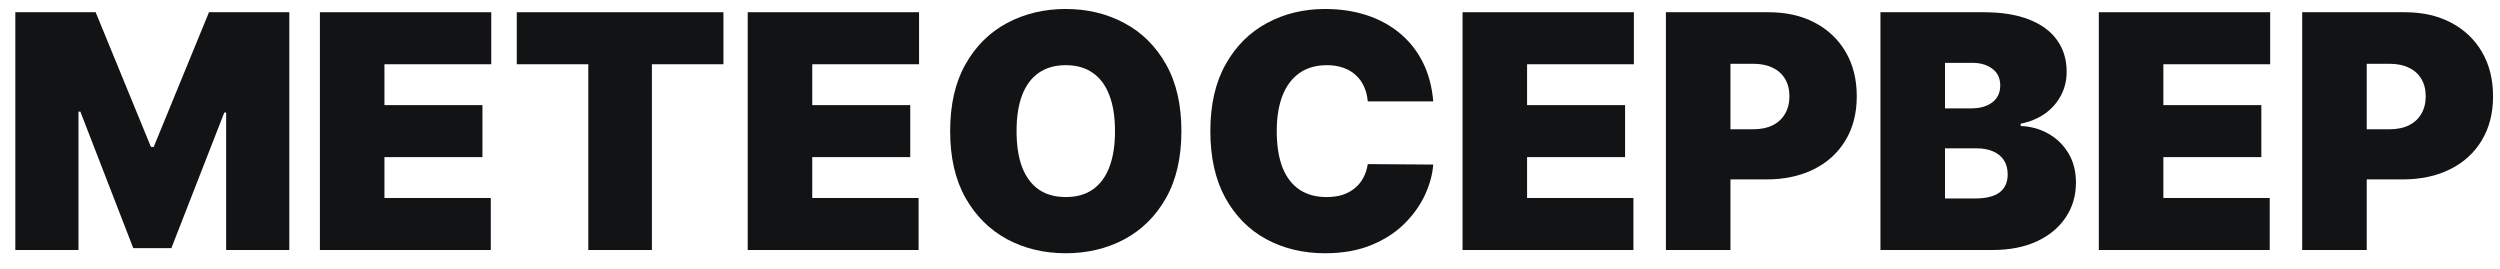 <svg width="130" height="14" viewBox="0 0 130 14" fill="none" xmlns="http://www.w3.org/2000/svg">
<path d="M0.797 0.636H4.974L7.848 7.639H7.993L10.867 0.636H15.044V13H11.76V5.852H11.663L8.911 12.903H6.93L4.178 5.804H4.081V13H0.797V0.636Z" fill="#121314"/>
<path d="M16.635 13V0.636H25.545V3.341H19.991V5.466H25.087V8.17H19.991V10.296H25.521V13H16.635Z" fill="#121314"/>
<path d="M26.872 3.341V0.636H37.618V3.341H33.899V13H30.591V3.341H26.872Z" fill="#121314"/>
<path d="M38.881 13V0.636H47.791V3.341H42.237V5.466H47.333V8.17H42.237V10.296H47.767V13H38.881Z" fill="#121314"/>
<path d="M61.433 6.818C61.433 8.195 61.166 9.356 60.63 10.302C60.095 11.243 59.373 11.958 58.463 12.445C57.554 12.928 56.539 13.169 55.42 13.169C54.294 13.169 53.275 12.925 52.366 12.439C51.46 11.948 50.74 11.231 50.205 10.289C49.673 9.344 49.408 8.187 49.408 6.818C49.408 5.442 49.673 4.283 50.205 3.341C50.74 2.395 51.46 1.681 52.366 1.198C53.275 0.711 54.294 0.467 55.42 0.467C56.539 0.467 57.554 0.711 58.463 1.198C59.373 1.681 60.095 2.395 60.63 3.341C61.166 4.283 61.433 5.442 61.433 6.818ZM57.98 6.818C57.98 6.078 57.882 5.454 57.684 4.947C57.491 4.436 57.203 4.049 56.821 3.788C56.443 3.522 55.976 3.389 55.42 3.389C54.865 3.389 54.396 3.522 54.014 3.788C53.636 4.049 53.348 4.436 53.151 4.947C52.958 5.454 52.861 6.078 52.861 6.818C52.861 7.559 52.958 8.185 53.151 8.696C53.348 9.203 53.636 9.589 54.014 9.855C54.396 10.116 54.865 10.247 55.42 10.247C55.976 10.247 56.443 10.116 56.821 9.855C57.203 9.589 57.491 9.203 57.684 8.696C57.882 8.185 57.98 7.559 57.98 6.818Z" fill="#121314"/>
<path d="M74.529 5.273H71.124C71.1 4.991 71.036 4.735 70.931 4.506C70.83 4.277 70.689 4.079 70.508 3.914C70.331 3.745 70.116 3.617 69.862 3.528C69.609 3.435 69.321 3.389 68.999 3.389C68.436 3.389 67.959 3.526 67.568 3.8C67.182 4.073 66.888 4.466 66.687 4.977C66.49 5.488 66.391 6.102 66.391 6.818C66.391 7.575 66.492 8.209 66.693 8.72C66.898 9.227 67.194 9.609 67.58 9.867C67.967 10.12 68.432 10.247 68.975 10.247C69.285 10.247 69.563 10.209 69.808 10.133C70.054 10.052 70.267 9.937 70.448 9.788C70.629 9.639 70.776 9.46 70.889 9.251C71.005 9.038 71.084 8.798 71.124 8.533L74.529 8.557C74.489 9.08 74.342 9.613 74.088 10.157C73.835 10.696 73.475 11.195 73.008 11.654C72.545 12.108 71.971 12.475 71.287 12.752C70.603 13.03 69.808 13.169 68.903 13.169C67.768 13.169 66.749 12.925 65.848 12.439C64.95 11.952 64.24 11.235 63.717 10.289C63.198 9.344 62.938 8.187 62.938 6.818C62.938 5.442 63.204 4.283 63.735 3.341C64.266 2.395 64.983 1.681 65.884 1.198C66.786 0.711 67.792 0.467 68.903 0.467C69.683 0.467 70.402 0.574 71.058 0.787C71.714 1.001 72.289 1.312 72.784 1.723C73.279 2.13 73.678 2.631 73.98 3.226C74.281 3.822 74.465 4.504 74.529 5.273Z" fill="#121314"/>
<path d="M76.052 13V0.636H84.962V3.341H79.408V5.466H84.504V8.17H79.408V10.296H84.938V13H76.052Z" fill="#121314"/>
<path d="M86.627 13V0.636H91.964C92.881 0.636 93.684 0.817 94.372 1.18C95.061 1.542 95.596 2.051 95.978 2.707C96.361 3.363 96.552 4.13 96.552 5.007C96.552 5.893 96.355 6.659 95.96 7.307C95.57 7.955 95.02 8.454 94.312 8.804C93.608 9.154 92.785 9.33 91.843 9.33H88.655V6.722H91.167C91.561 6.722 91.897 6.653 92.175 6.516C92.457 6.375 92.672 6.176 92.821 5.919C92.974 5.661 93.05 5.357 93.05 5.007C93.05 4.653 92.974 4.351 92.821 4.102C92.672 3.848 92.457 3.655 92.175 3.522C91.897 3.385 91.561 3.317 91.167 3.317H89.984V13H86.627Z" fill="#121314"/>
<path d="M97.783 13V0.636H103.144C104.086 0.636 104.877 0.763 105.517 1.017C106.16 1.27 106.645 1.628 106.971 2.091C107.301 2.554 107.466 3.099 107.466 3.727C107.466 4.182 107.366 4.597 107.165 4.971C106.967 5.345 106.69 5.659 106.331 5.913C105.973 6.162 105.555 6.335 105.076 6.432V6.553C105.607 6.573 106.09 6.707 106.525 6.957C106.959 7.203 107.305 7.543 107.563 7.977C107.821 8.408 107.949 8.915 107.949 9.499C107.949 10.175 107.772 10.776 107.418 11.304C107.068 11.831 106.569 12.245 105.921 12.547C105.273 12.849 104.5 13 103.603 13H97.783ZM101.14 10.32H102.709C103.273 10.32 103.695 10.215 103.977 10.006C104.259 9.792 104.4 9.478 104.4 9.064C104.4 8.774 104.333 8.529 104.2 8.327C104.068 8.126 103.878 7.973 103.633 7.869C103.392 7.764 103.1 7.712 102.758 7.712H101.14V10.32ZM101.14 5.635H102.516C102.81 5.635 103.07 5.589 103.295 5.496C103.52 5.404 103.695 5.271 103.82 5.098C103.949 4.921 104.013 4.705 104.013 4.452C104.013 4.069 103.876 3.778 103.603 3.576C103.329 3.371 102.983 3.268 102.564 3.268H101.14V5.635Z" fill="#121314"/>
<path d="M109.139 13V0.636H118.049V3.341H112.495V5.466H117.59V8.17H112.495V10.296H118.025V13H109.139Z" fill="#121314"/>
<path d="M119.714 13V0.636H125.051C125.968 0.636 126.771 0.817 127.459 1.18C128.147 1.542 128.683 2.051 129.065 2.707C129.447 3.363 129.639 4.13 129.639 5.007C129.639 5.893 129.441 6.659 129.047 7.307C128.657 7.955 128.107 8.454 127.399 8.804C126.695 9.154 125.872 9.33 124.93 9.33H121.742V6.722H124.254C124.648 6.722 124.984 6.653 125.262 6.516C125.544 6.375 125.759 6.176 125.908 5.919C126.061 5.661 126.137 5.357 126.137 5.007C126.137 4.653 126.061 4.351 125.908 4.102C125.759 3.848 125.544 3.655 125.262 3.522C124.984 3.385 124.648 3.317 124.254 3.317H123.07V13H119.714Z" fill="#121314"/>
</svg>
